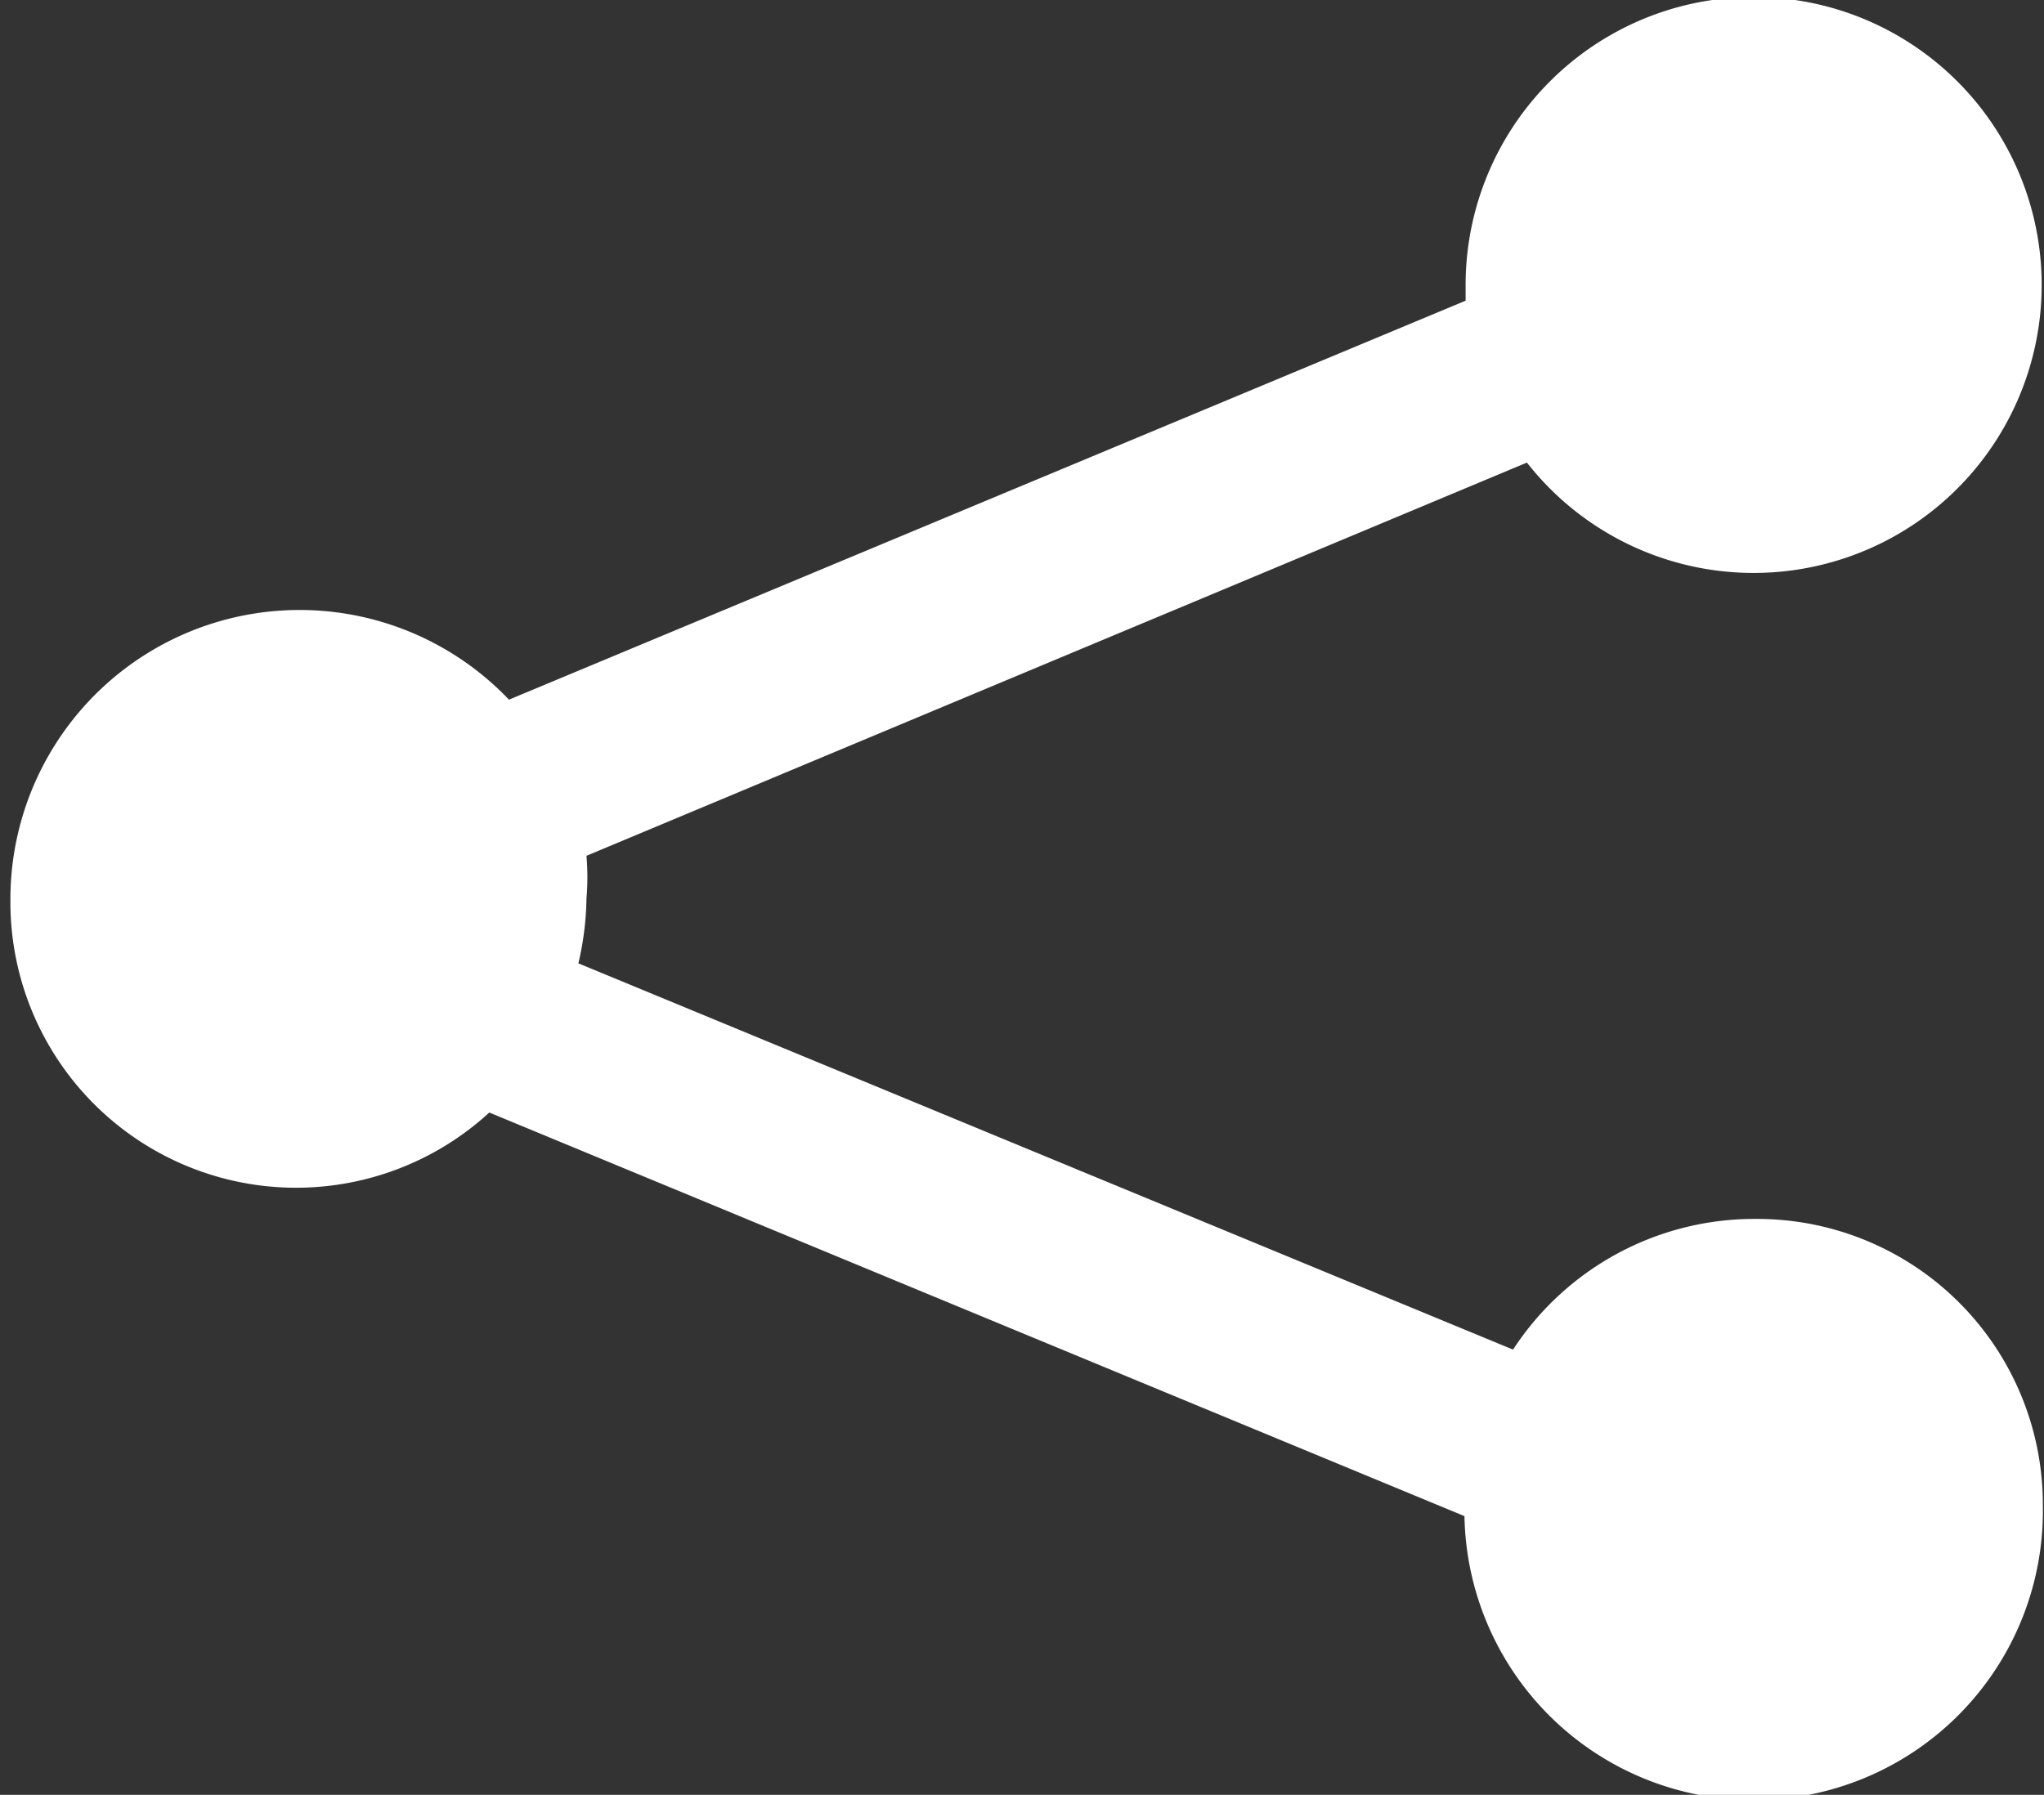 <svg id="Ebene_1" data-name="Ebene 1" xmlns="http://www.w3.org/2000/svg" viewBox="0 0 17.67 15.52"><rect x="0" y="0" width="17.67" height="15.52" fill="#333333" stroke="none"/><defs><style>.cls-1{fill:#fff;}</style></defs><title>201031_Miji_Icons-36_web</title><path class="cls-1" d="M15.17,10.54a2.49,2.49,0,0,0-2.09,1.13L5,8.33a2.6,2.6,0,0,0,.07-.56,2.21,2.21,0,0,0,0-.37L13.2,4a2.49,2.49,0,1,0-.53-1.52s0,.08,0,.12L4.4,6.05A2.5,2.5,0,0,0,.09,7.77s0,0,0,.06l-.1,0,.1,0A2.47,2.47,0,0,0,4.23,9.62l8.43,3.49a2.5,2.5,0,0,0,5-.09,2.47,2.47,0,0,0-2.48-2.48"/></svg>
